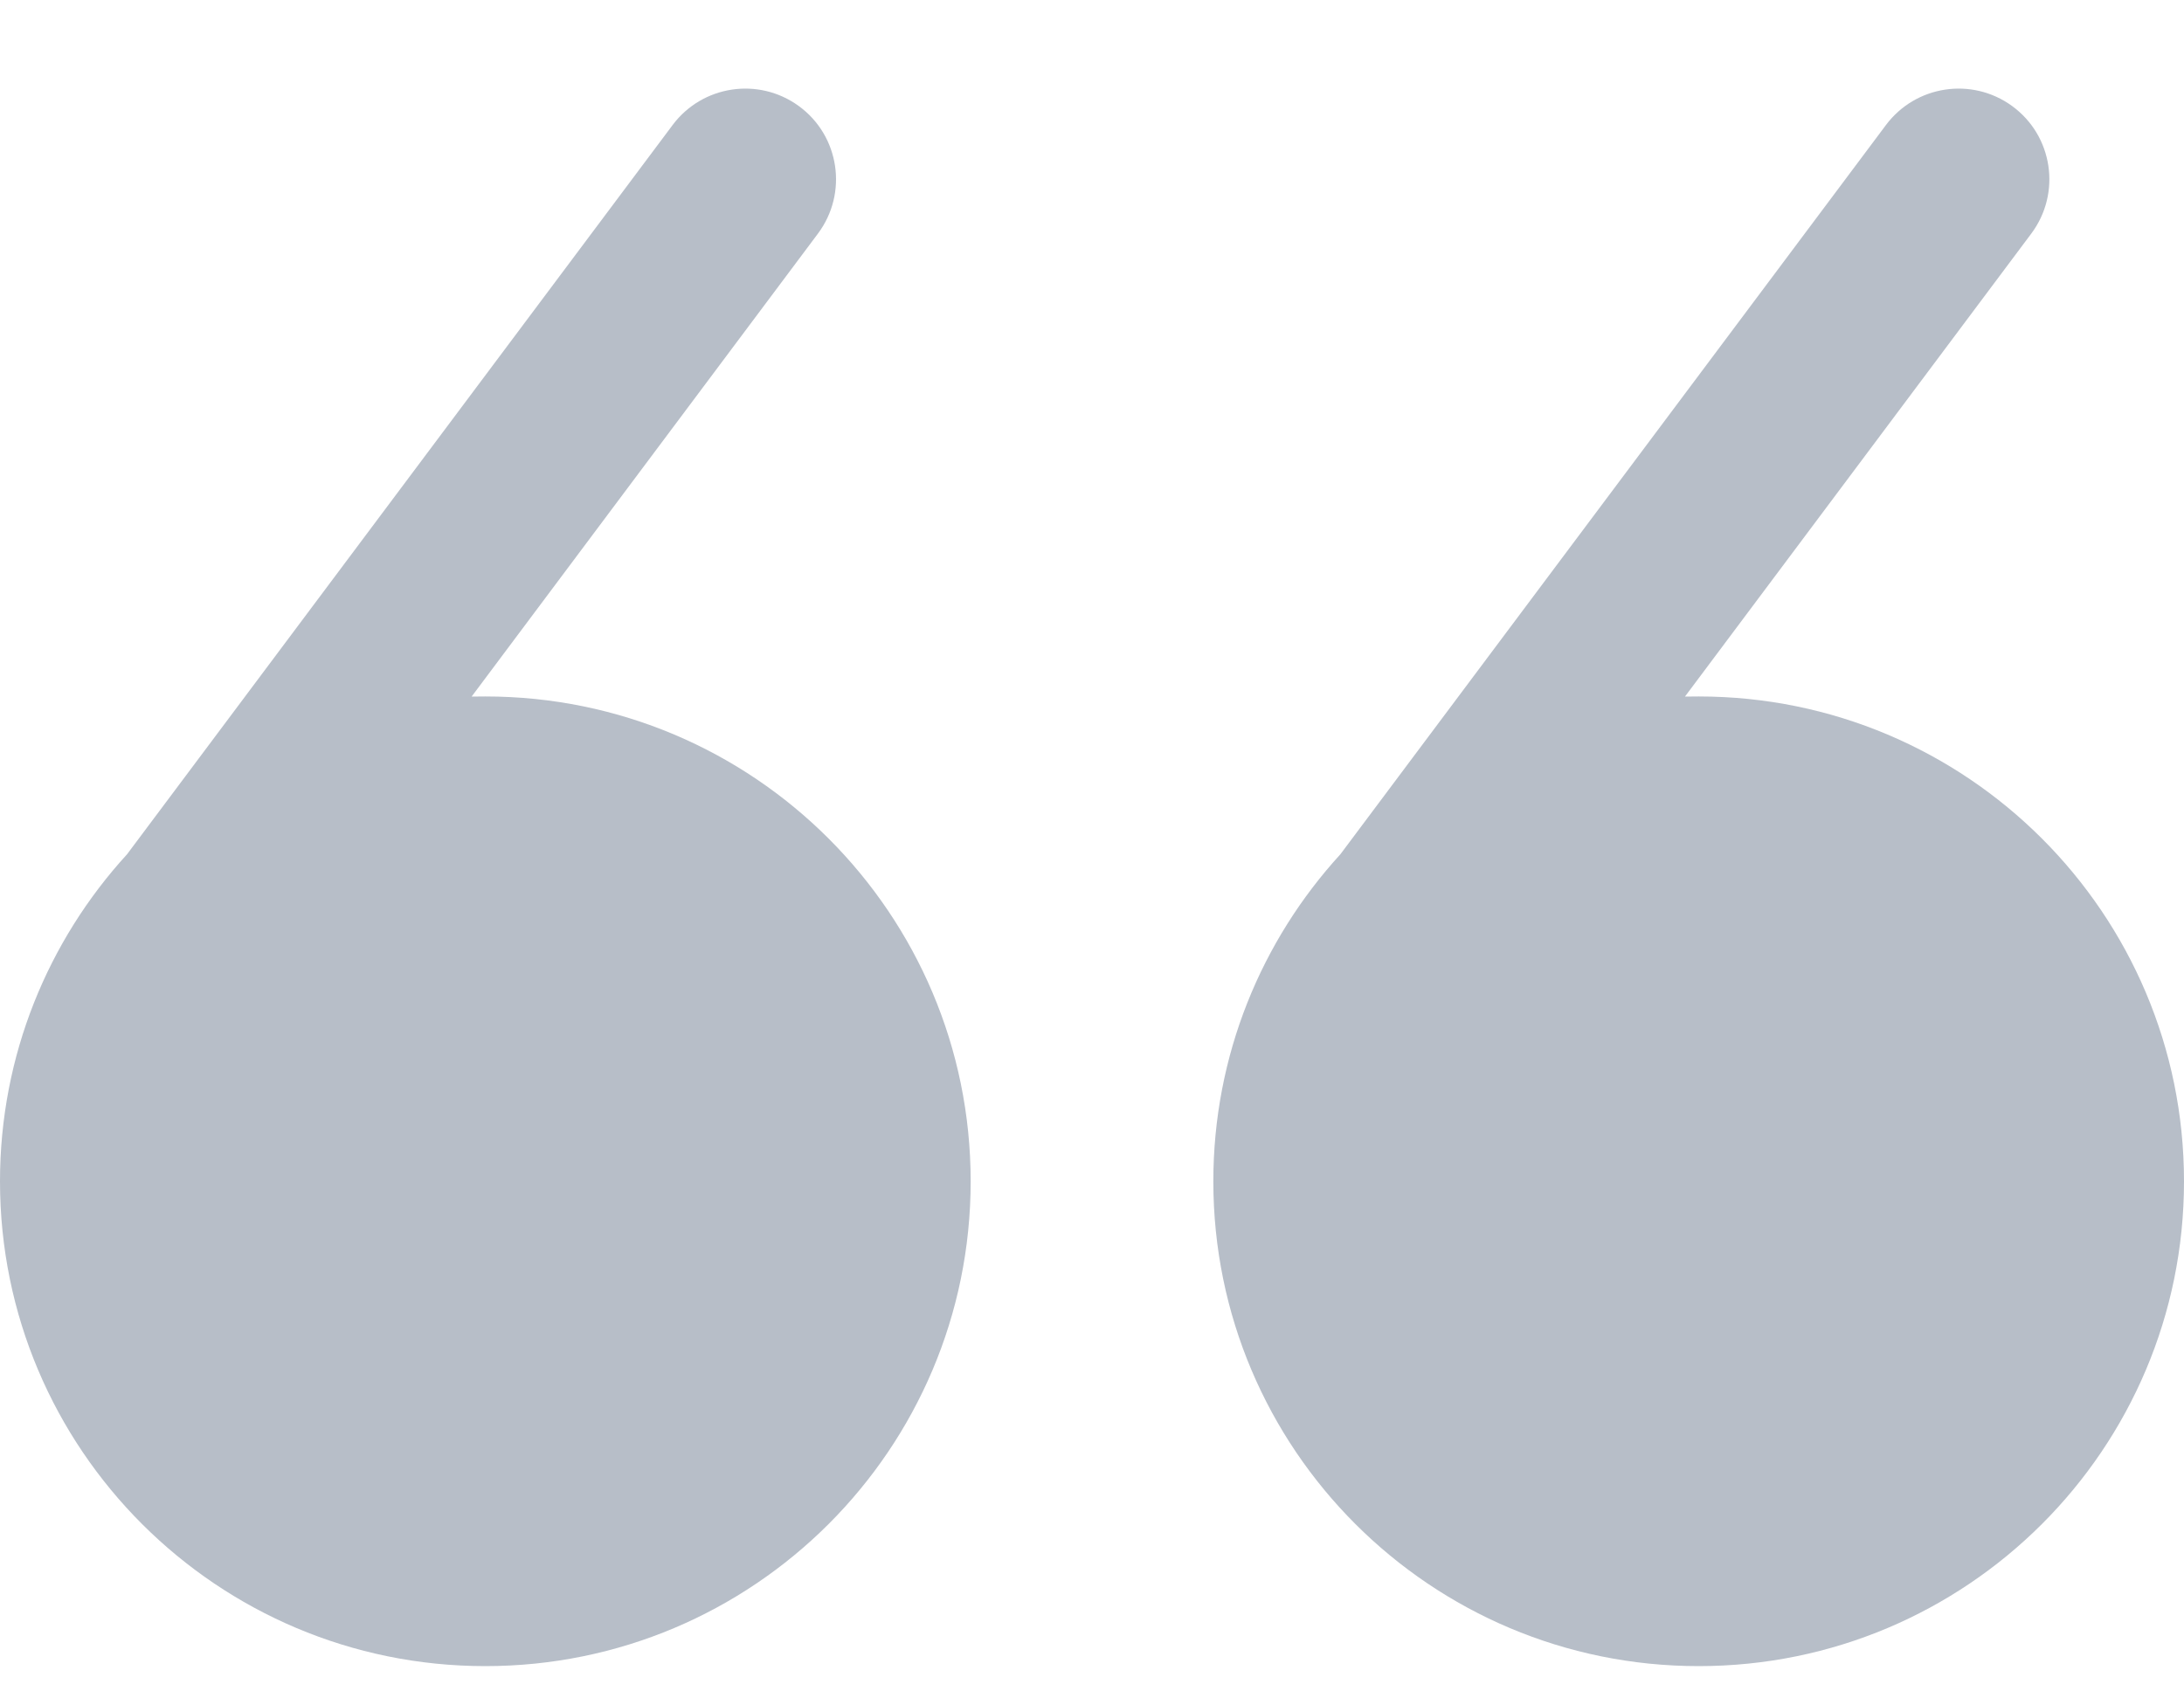 <svg width="18" height="14" viewBox="0 0 18 14" fill="none" xmlns="http://www.w3.org/2000/svg">
<g id="Group 3466824">
<path id="q_mark_icon" fill-rule="evenodd" clip-rule="evenodd" d="M16.582 0.873C16.251 0.633 15.789 0.703 15.544 1.03L11.047 7.042C10.397 7.753 10 8.699 10 9.738C10 11.945 11.791 13.734 14 13.734C16.209 13.734 18 11.945 18 9.738C18 7.53 16.209 5.741 14 5.741C13.962 5.741 13.924 5.741 13.887 5.742L16.741 1.926C16.991 1.592 16.92 1.118 16.582 0.873ZM8 9.738C8 11.945 6.209 13.734 4 13.734C1.791 13.734 0 11.945 0 9.738C0 8.699 0.397 7.753 1.047 7.042L5.544 1.03C5.789 0.703 6.251 0.633 6.582 0.873C6.92 1.118 6.991 1.592 6.741 1.926L3.887 5.742C3.924 5.741 3.962 5.741 4 5.741C6.209 5.741 8 7.53 8 9.738Z" fill="#B7BEC8"/>
</g>
</svg>
